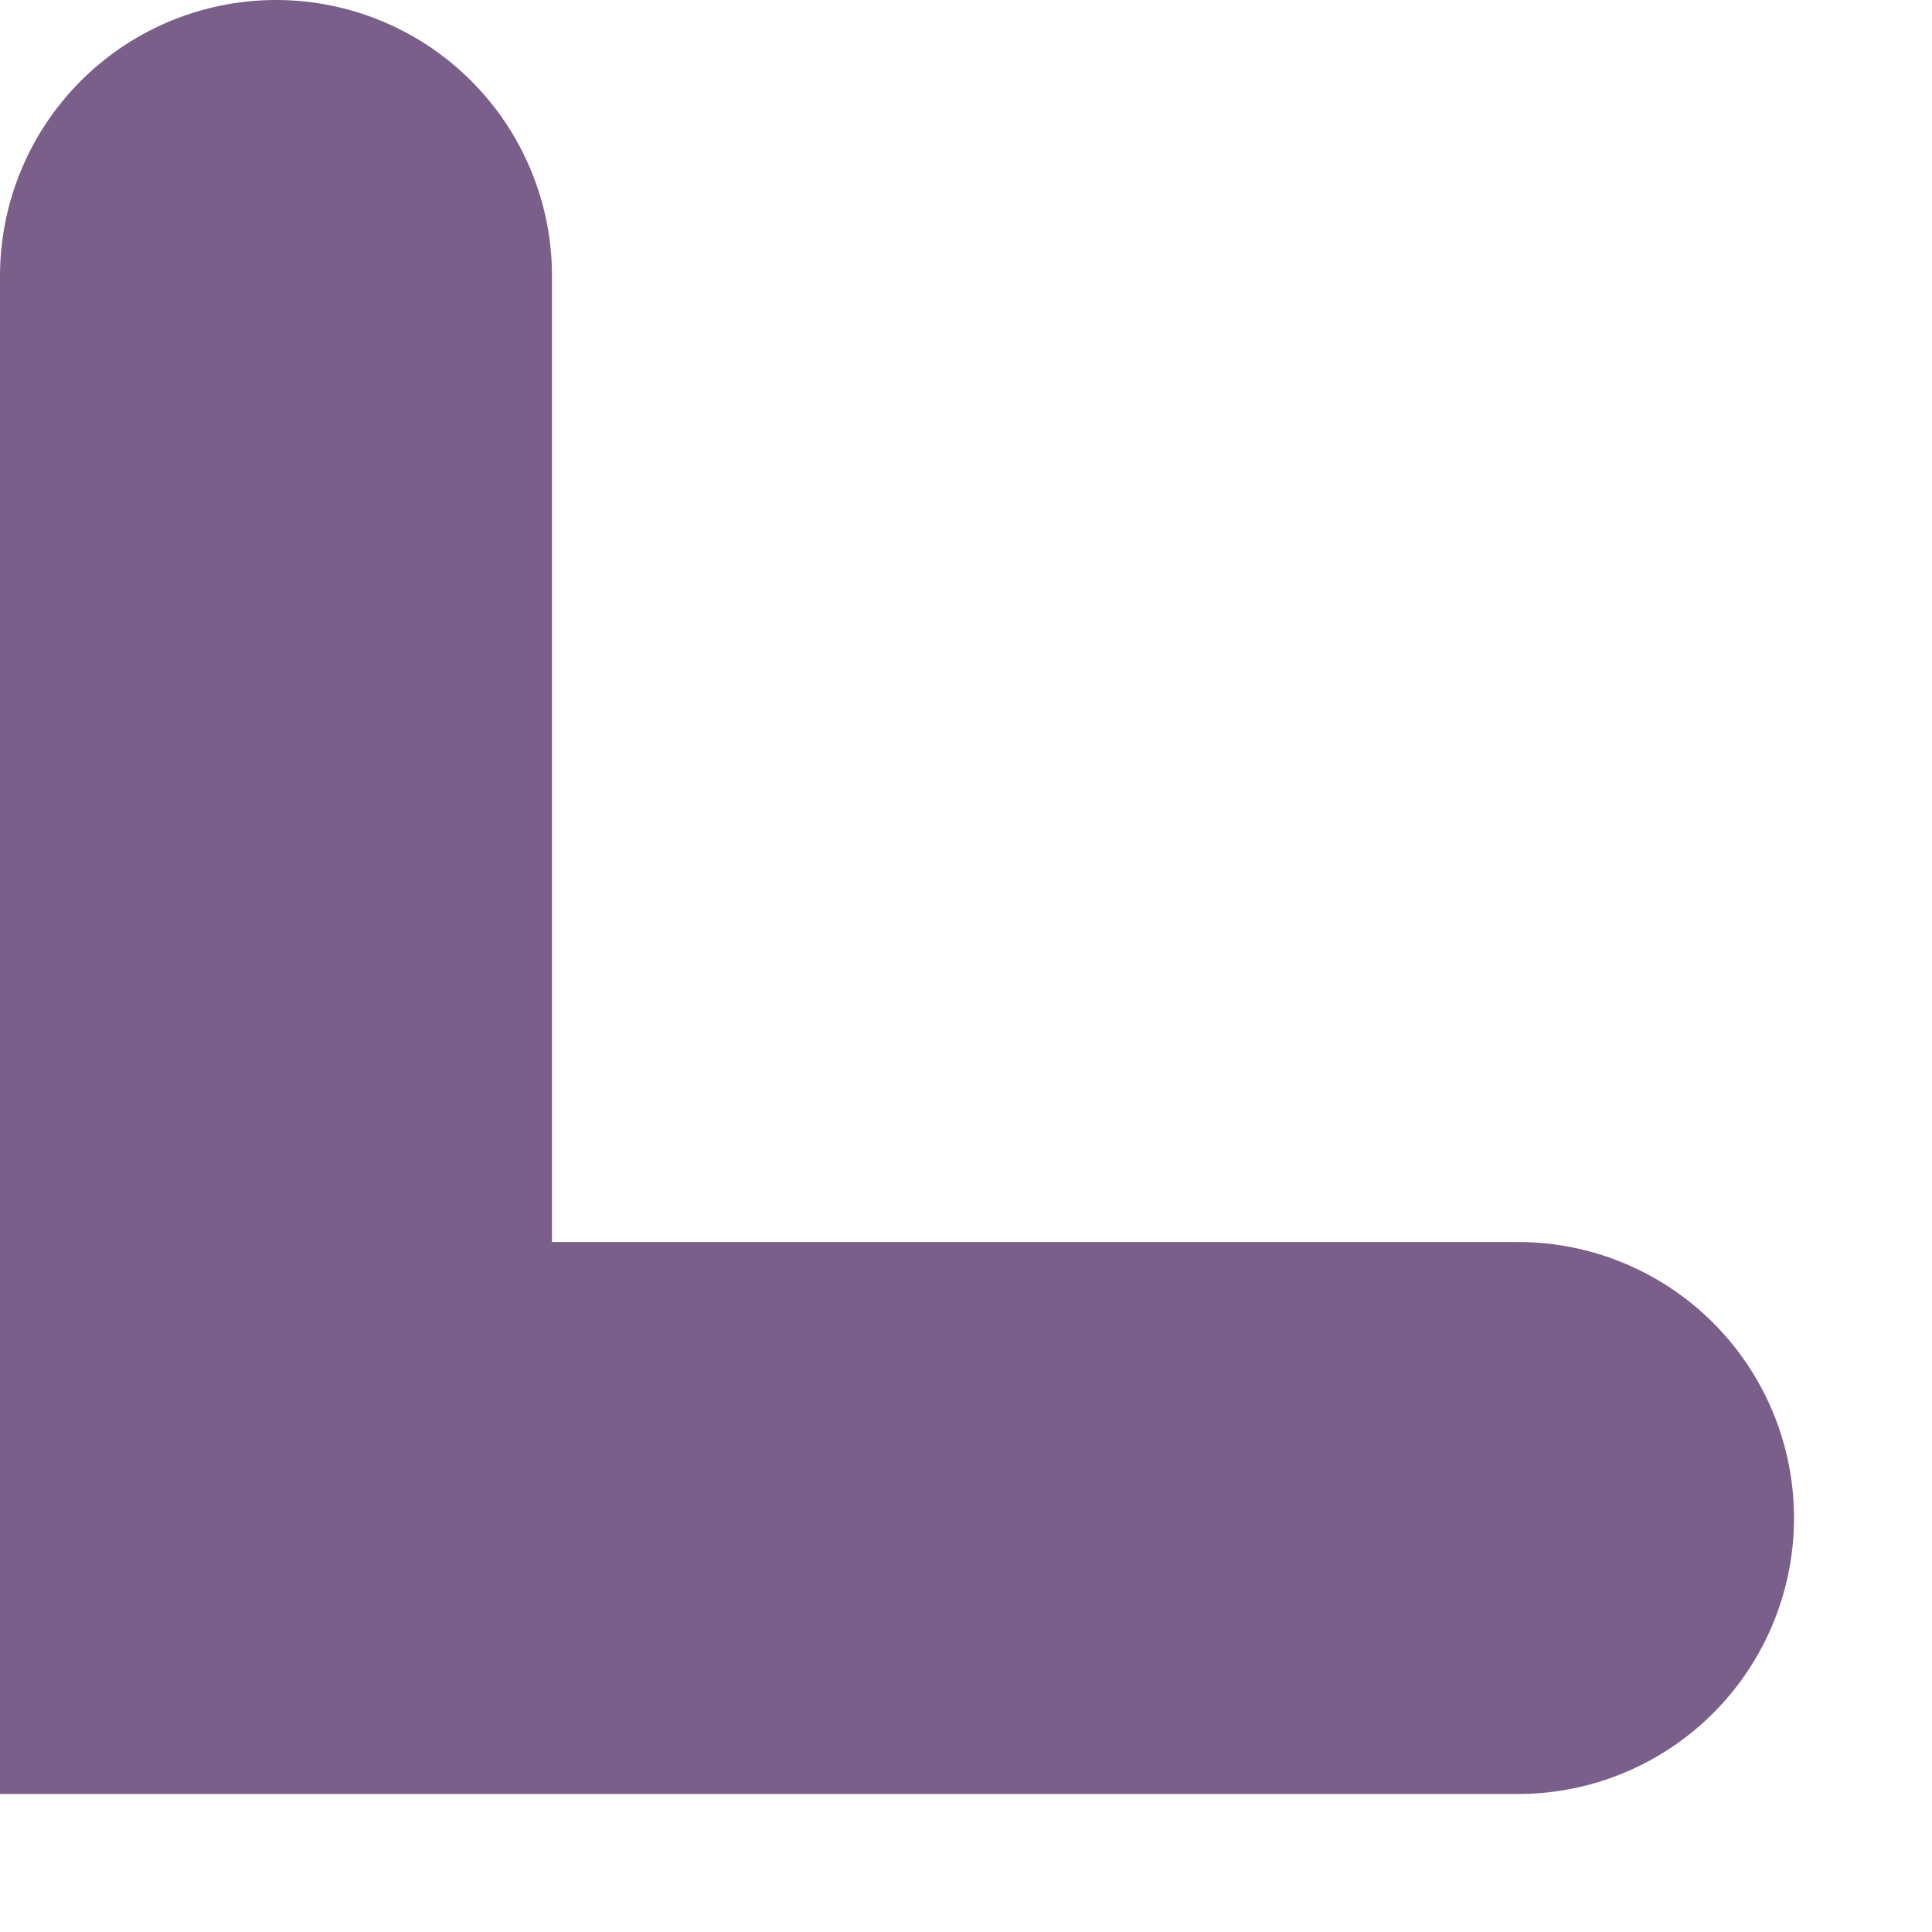 <?xml version="1.0" encoding="utf-8"?>
<svg xmlns="http://www.w3.org/2000/svg" fill="none" height="100%" overflow="visible" preserveAspectRatio="none" style="display: block;" viewBox="0 0 7 7" width="100%">
<path d="M5.5 5.5H1V1" id="Vector" stroke="#7A5F8A" stroke-linecap="round" stroke-width="2"/>
</svg>